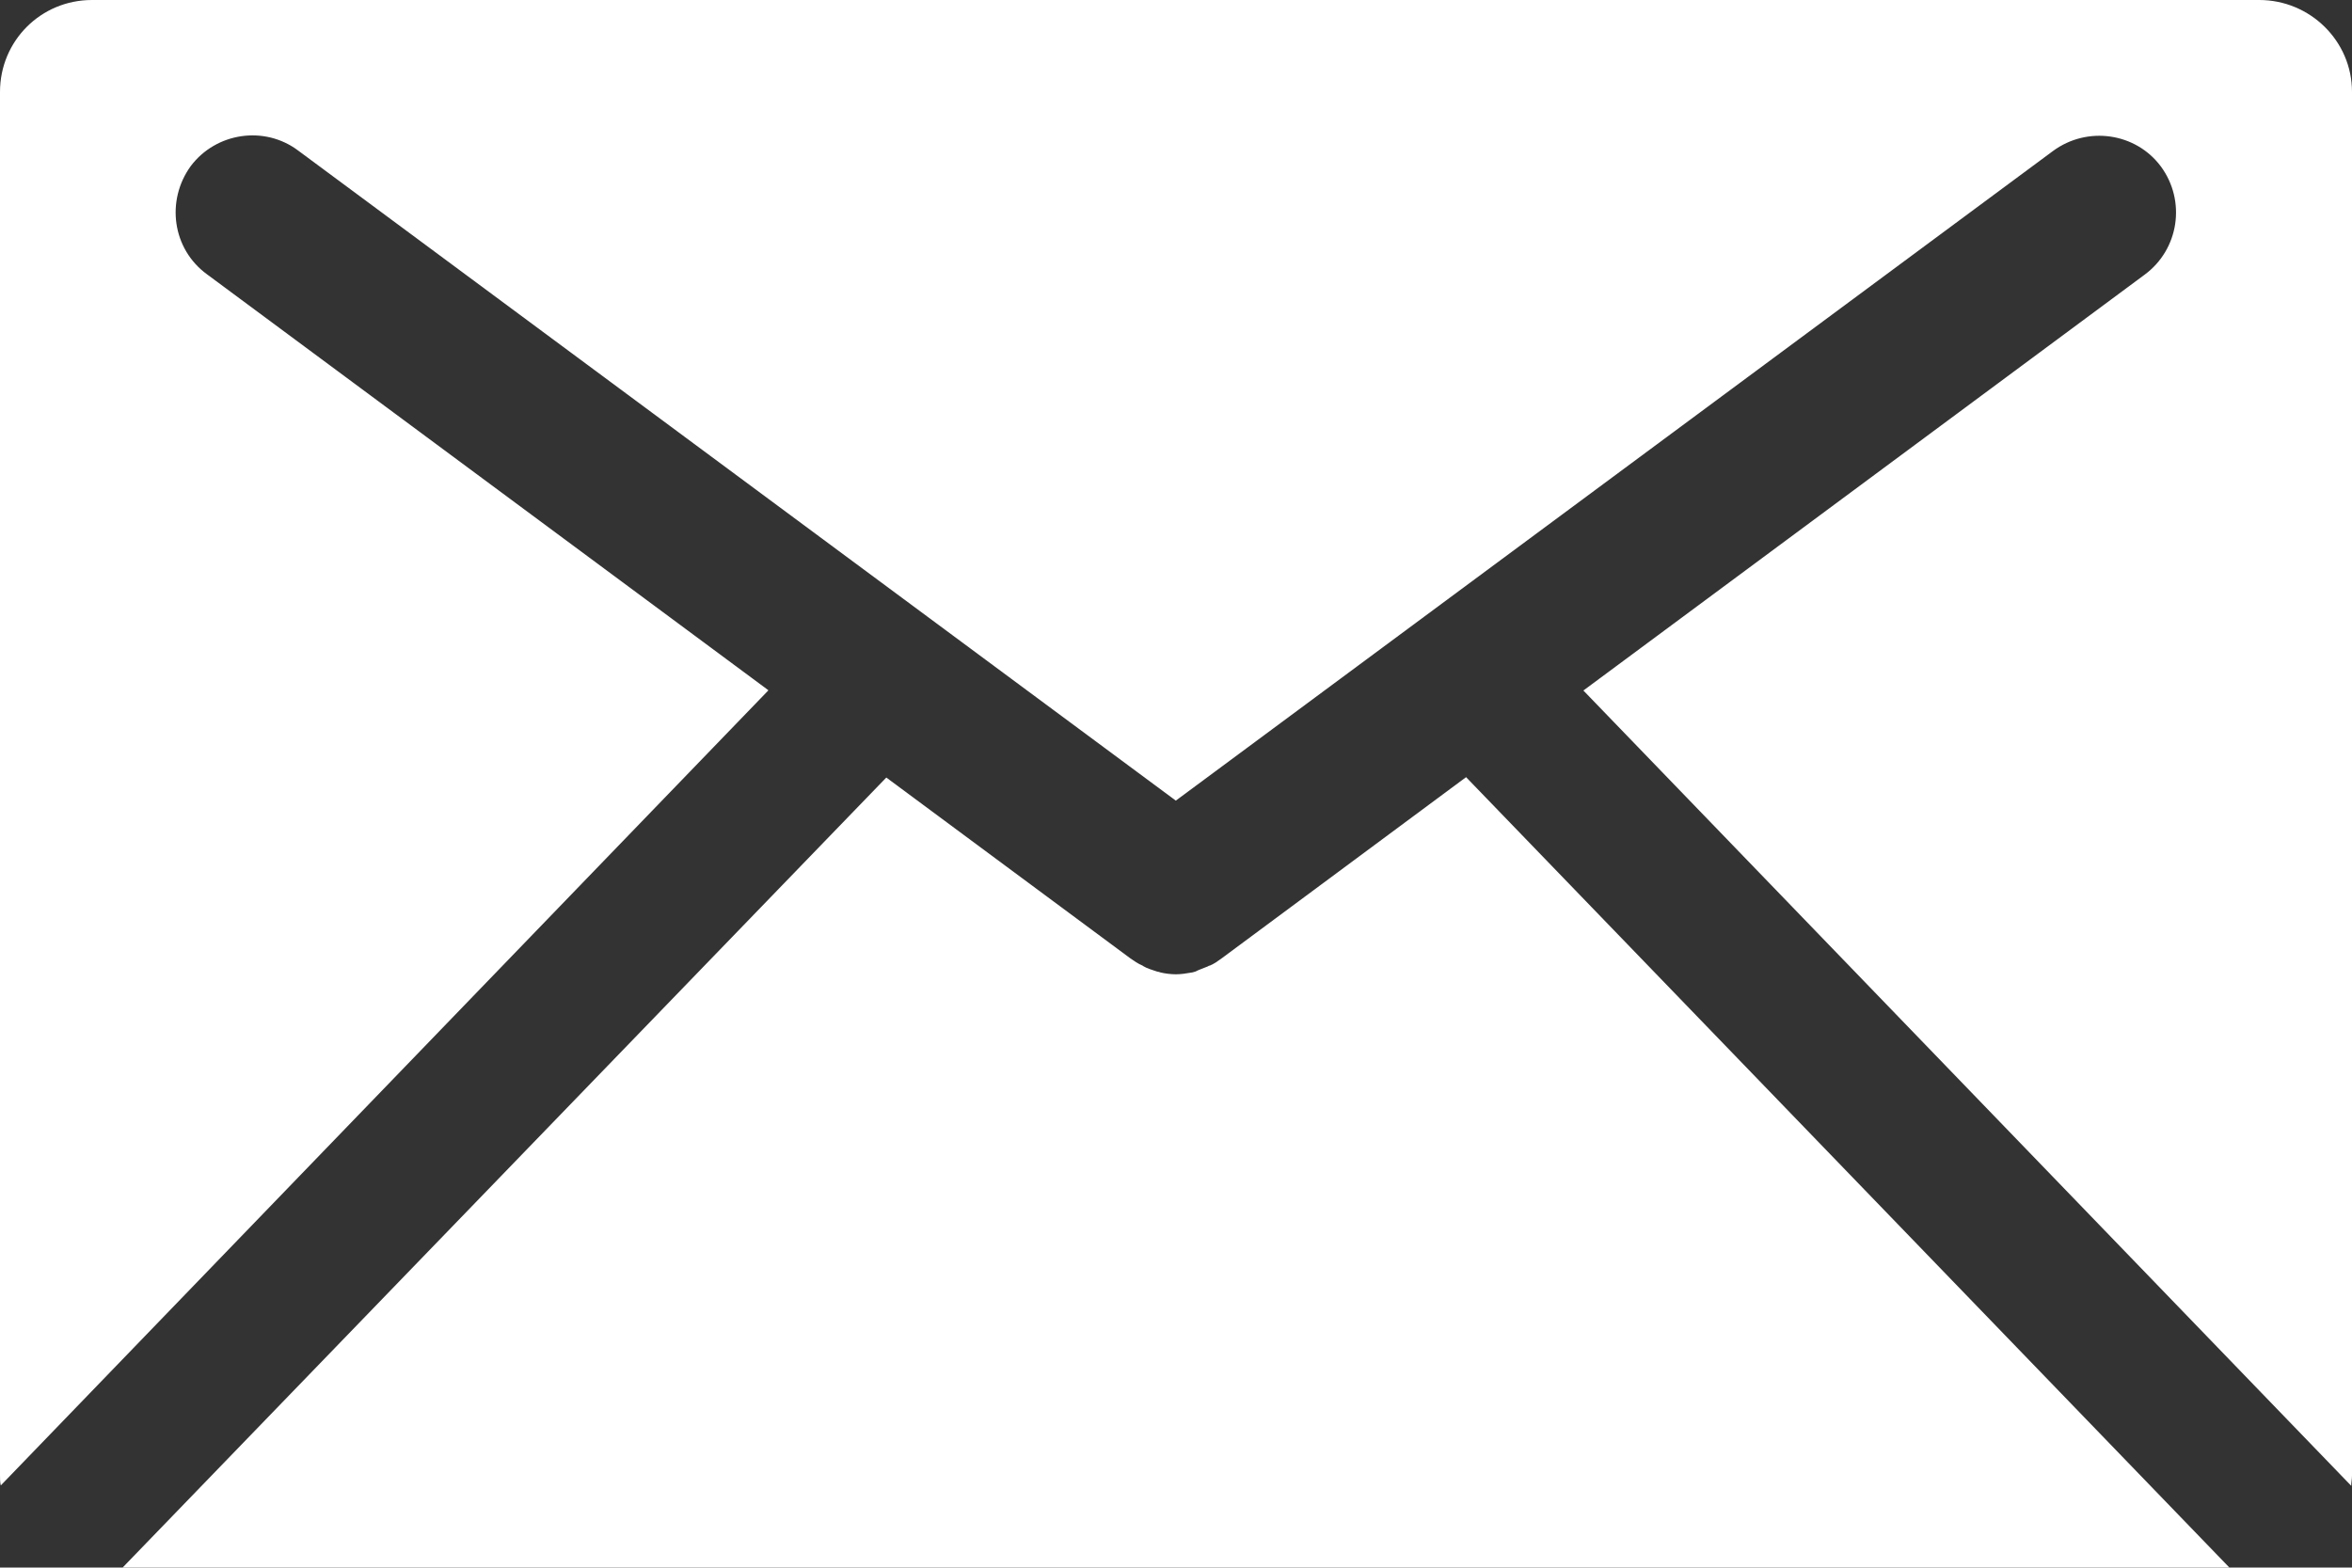 <?xml version="1.0" encoding="UTF-8"?><svg id="b" xmlns="http://www.w3.org/2000/svg" viewBox="0 0 62.15 41.43"><rect x="0" y="0" width="62.15" height="41.43" fill="#333333" stroke="none"/><defs><style>.d{fill:#fff;}</style></defs><g id="c"><path class="d" d="M58.91,41.43l-20.17-20.89-6.46,4.79c-.1.07-.19.14-.31.19,0,0-.03,0-.05.02-.12.05-.24.09-.34.14l-.07.02c-.17.03-.31.05-.44.05s-.29-.02-.41-.05c0,0-.05-.02-.08-.02-.14-.05-.26-.08-.36-.14l-.03-.02c-.12-.05-.22-.12-.32-.19l-6.45-4.78L3.24,41.43h55.67Z"/><path class="d" d="M20.3,18.24L5.47,7.25c-.92-.67-1.09-1.95-.43-2.86.67-.89,1.95-1.08,2.84-.41l23.19,17.18L54.25,3.99c.91-.67,2.19-.48,2.85.41.67.91.48,2.19-.43,2.86l-14.83,10.99,20.29,21.02c0-.09.02-.18.02-.27V2.43c0-1.35-1.11-2.43-2.45-2.43H2.43C1.08,0,0,1.08,0,2.43v36.56c0,.09,0,.18.02.27l20.28-21.01Z"/></g></svg>